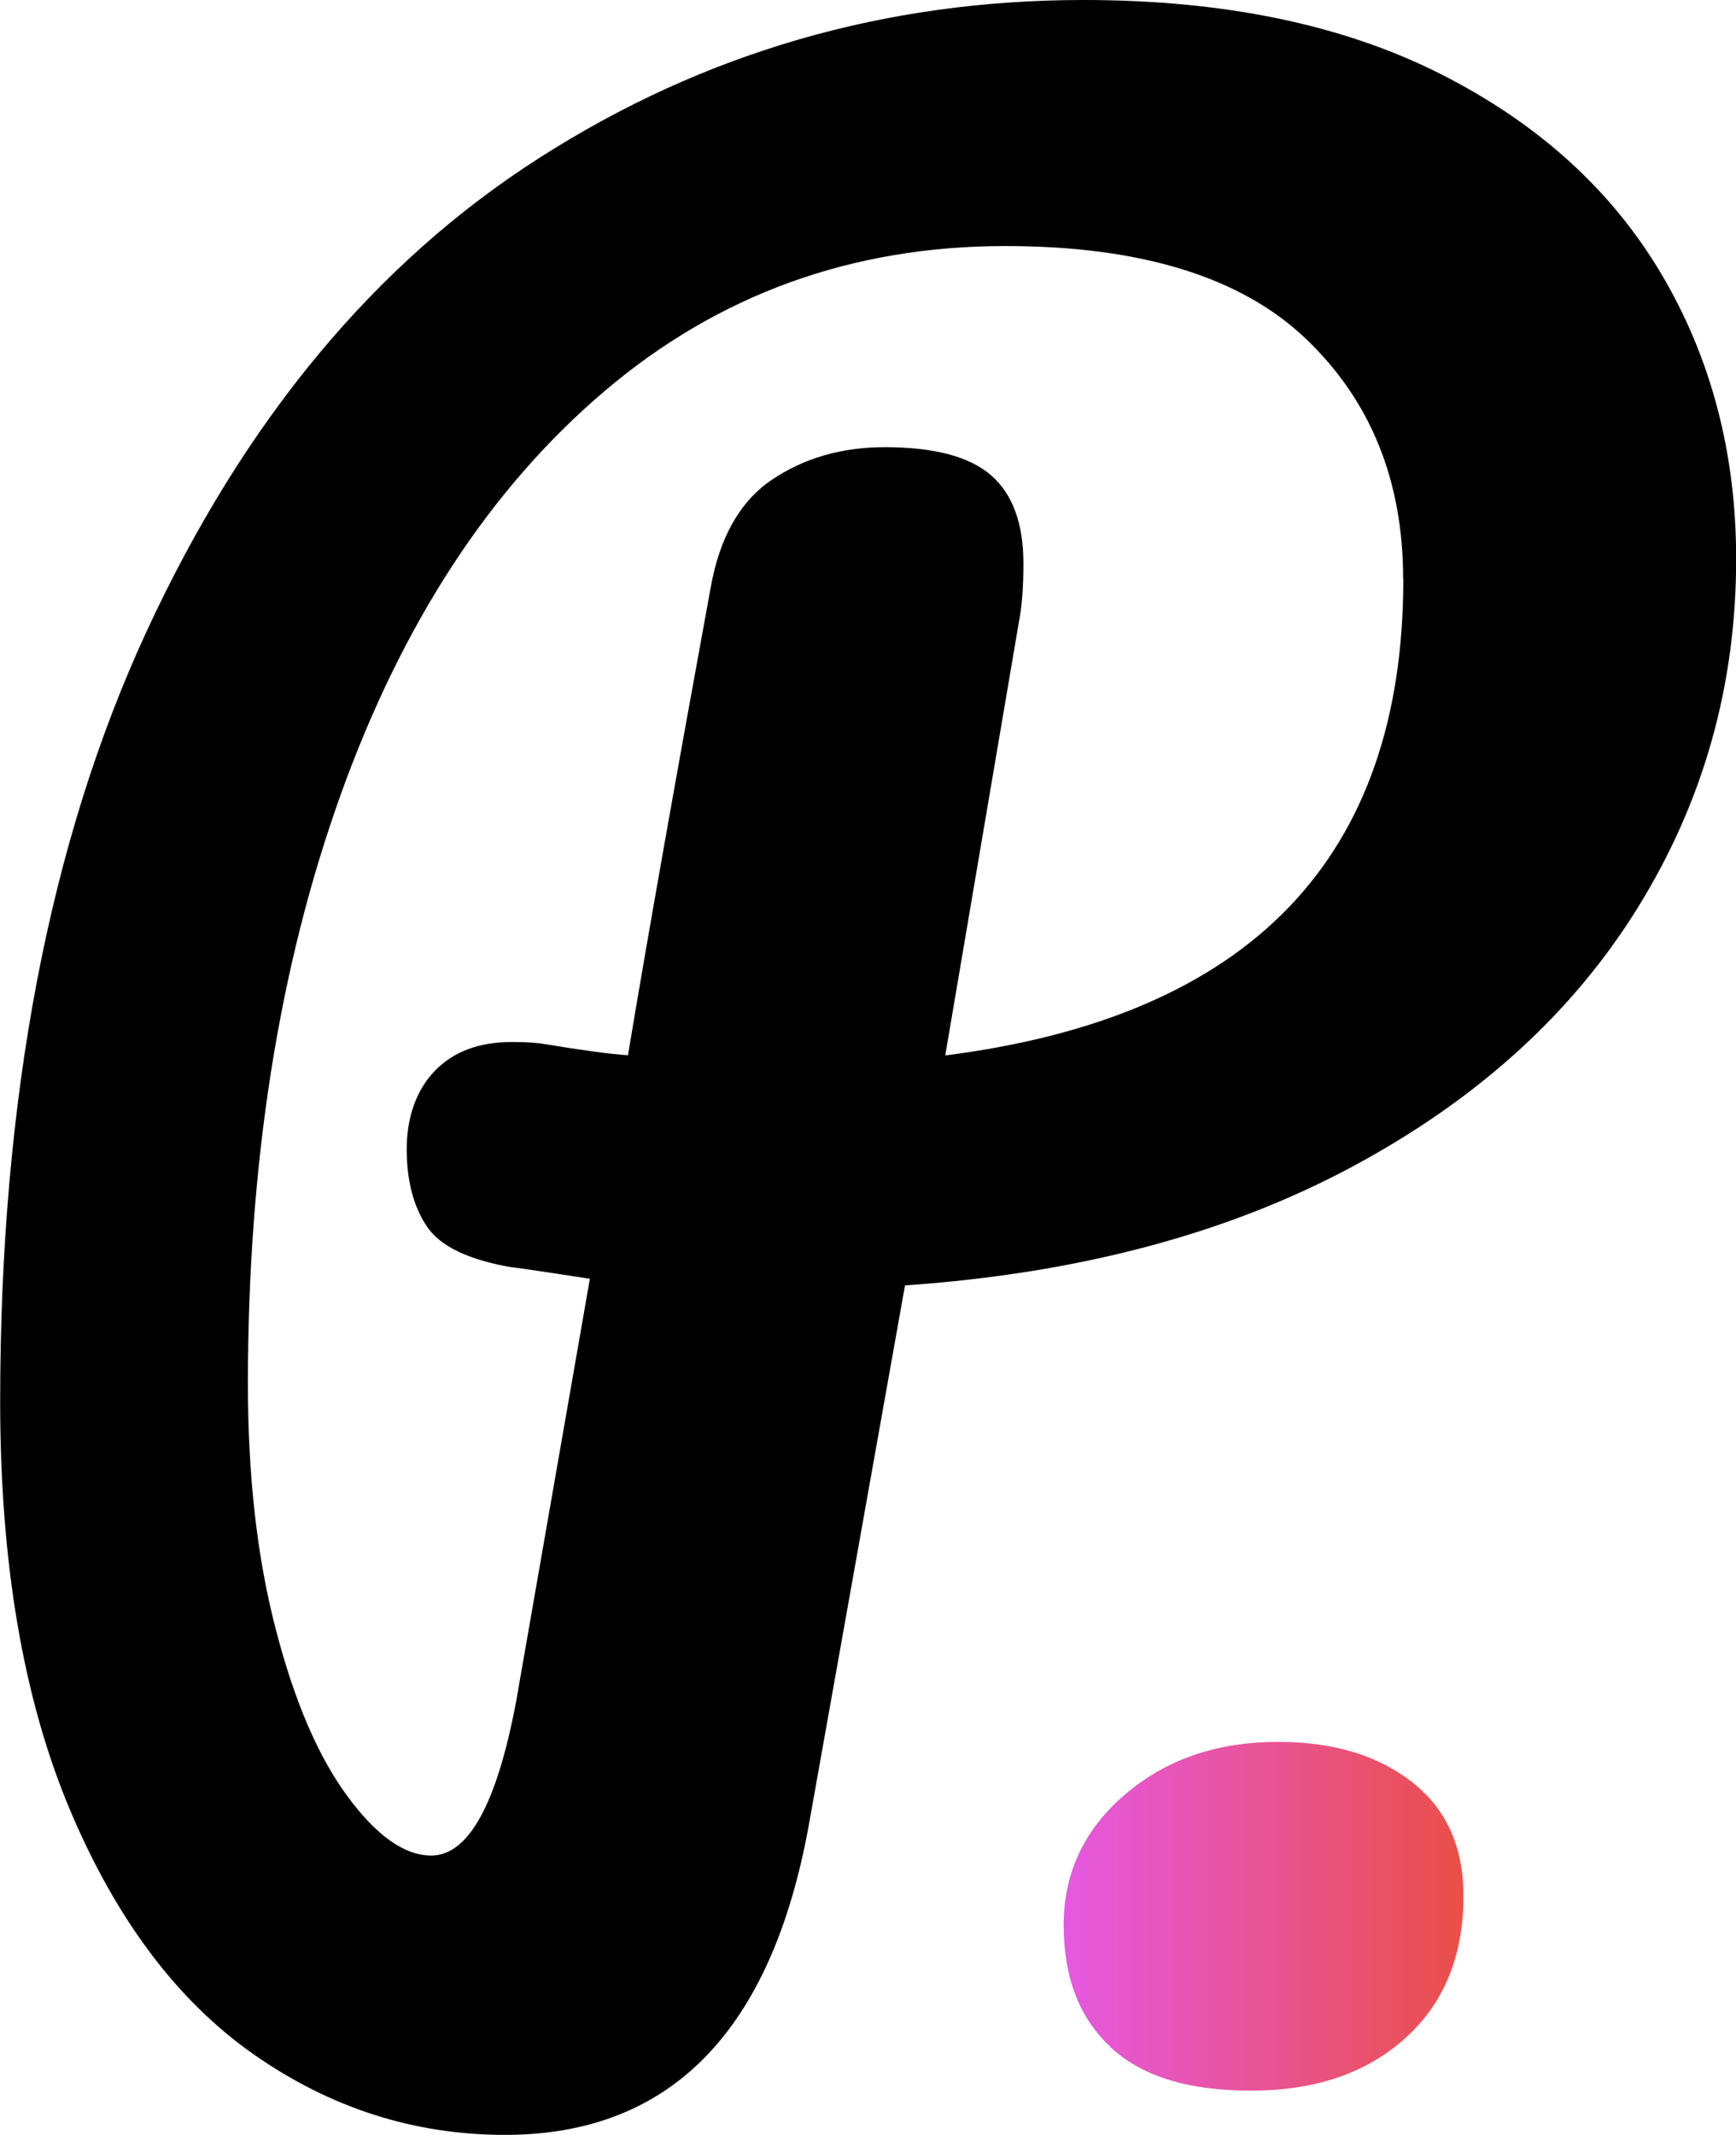 <?xml version="1.0" encoding="UTF-8"?>
<svg id="Layer_2" data-name="Layer 2" xmlns="http://www.w3.org/2000/svg" xmlns:xlink="http://www.w3.org/1999/xlink" viewBox="0 0 104.83 128.85">
  <defs>
    <style>
      .cls-1 {
        fill: url(#linear-gradient);
      }
    </style>
    <linearGradient id="linear-gradient" x1="64.23" y1="115.65" x2="88.38" y2="115.65" gradientUnits="userSpaceOnUse">
      <stop offset="0" stop-color="#e658e2"/>
      <stop offset="1" stop-color="#ea4f48"/>
    </linearGradient>
  </defs>
  <g id="Layer_1-2" data-name="Layer 1">
    <path d="m98.9,54.78c-3.96,6.39-9.71,11.6-17.27,15.65s-16.55,6.43-26.98,7.15l-5.8,32.52c-2.25,12.5-8.37,18.75-18.35,18.75-5.49,0-10.55-1.62-15.18-4.86-4.63-3.24-8.34-8.19-11.13-14.84-2.79-6.66-4.18-14.84-4.18-24.56,0-18.26,2.95-33.75,8.84-46.48,5.89-12.73,13.81-22.26,23.75-28.6C42.52,3.17,53.47,0,65.44,0c8.45,0,15.63,1.48,21.52,4.45,5.89,2.97,10.34,6.99,13.36,12.08,3.01,5.08,4.52,10.82,4.52,17.2,0,7.65-1.98,14.66-5.94,21.05Zm-14.17-19.83c0-5.94-1.96-10.77-5.87-14.5-3.91-3.73-9.96-5.6-18.15-5.6-9.27,0-17.34,2.92-24.22,8.77-6.88,5.85-12.19,13.96-15.92,24.35-3.73,10.39-5.6,22.24-5.6,35.55,0,5.58.56,10.52,1.69,14.84,1.12,4.32,2.56,7.67,4.32,10.05,1.75,2.38,3.44,3.58,5.06,3.58,2.25,0,3.96-3.1,5.13-9.31l4.45-25.5c-3.51-.54-5.04-.76-4.59-.67-2.7-.45-4.45-1.28-5.26-2.5-.81-1.21-1.21-2.77-1.21-4.65s.56-3.55,1.69-4.72c1.12-1.17,2.68-1.75,4.66-1.75.9,0,1.57.05,2.02.13,2.16.36,3.82.59,4.99.67,1.17-7.02,2.83-16.41,4.99-28.2.54-3.06,1.78-5.24,3.71-6.54,1.93-1.3,4.2-1.96,6.81-1.96,2.97,0,5.1.56,6.41,1.69,1.3,1.13,1.96,2.9,1.96,5.33,0,1.44-.09,2.61-.27,3.51l-4.45,26.18c18.44-2.34,27.66-11.92,27.66-28.74Z"/>
    <path class="cls-1" d="m67.06,123.54c-1.89-1.75-2.83-4.2-2.83-7.35s1.24-5.78,3.71-7.89c2.47-2.11,5.55-3.17,9.24-3.17,3.33,0,6.02.81,8.09,2.43,2.07,1.62,3.1,3.91,3.1,6.88,0,3.6-1.17,6.46-3.51,8.57-2.34,2.11-5.44,3.17-9.31,3.17s-6.61-.88-8.5-2.63Z"/>
  </g>
</svg>